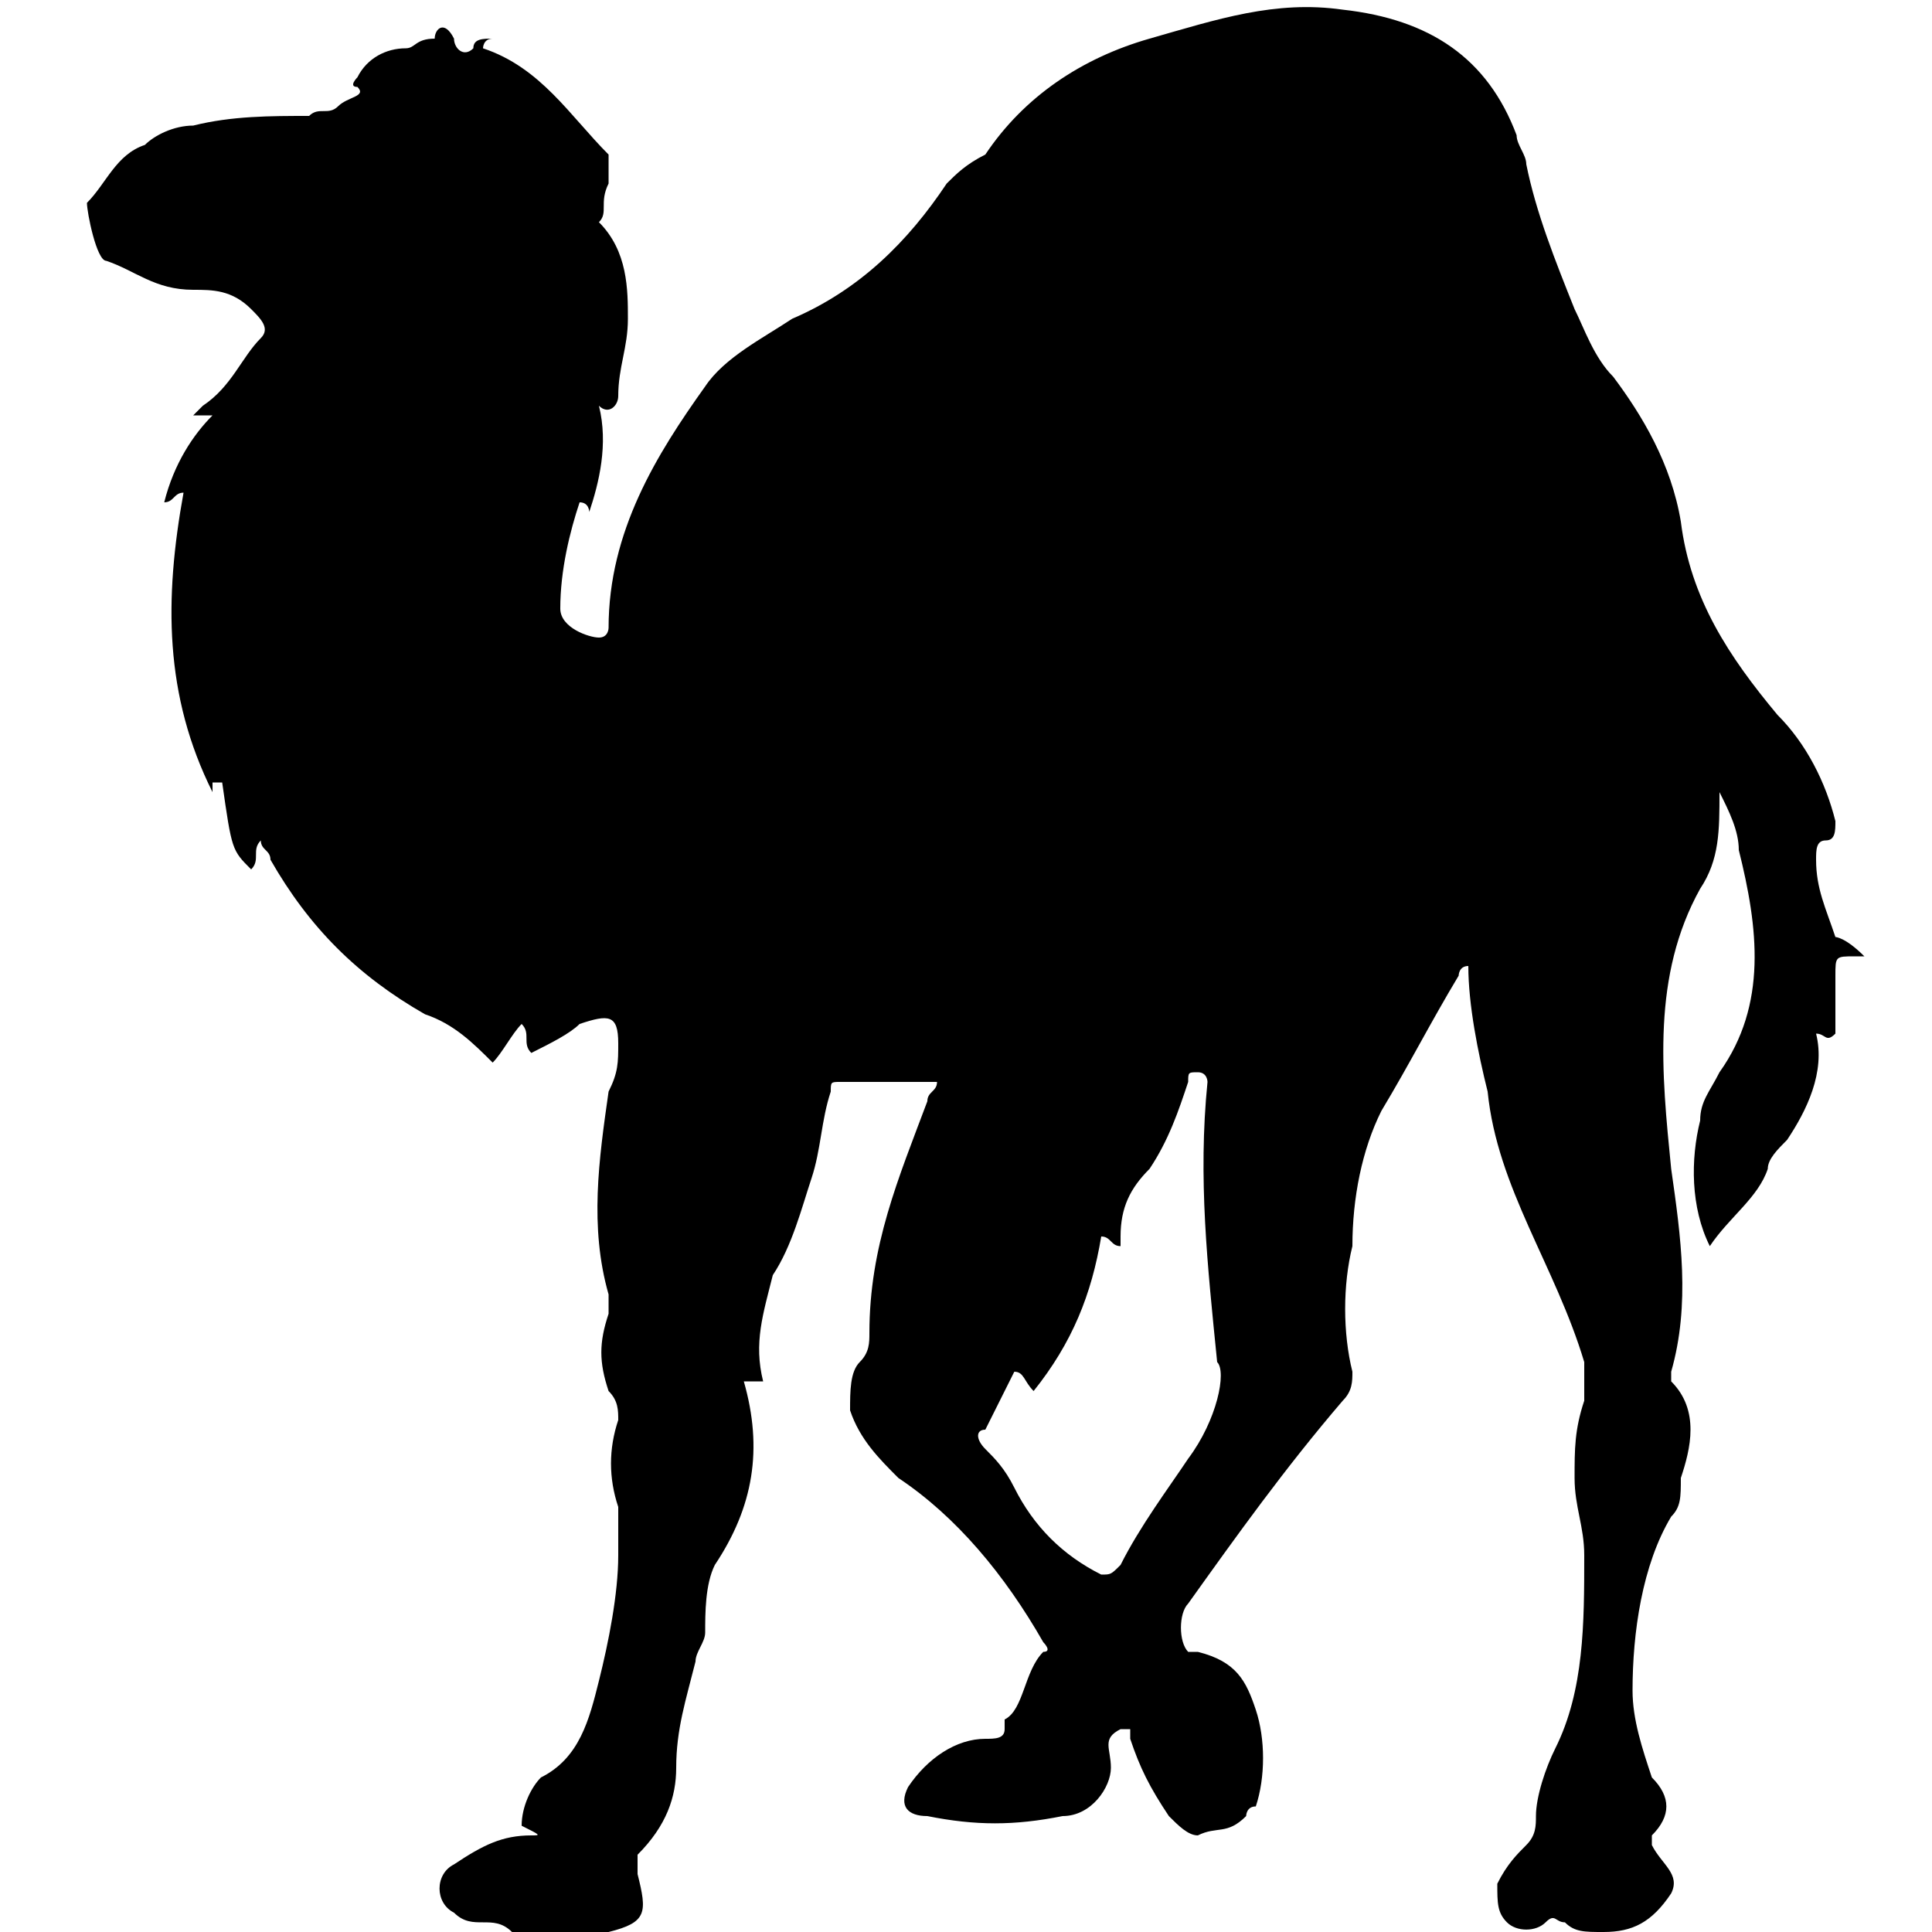 <?xml version="1.0" encoding="utf-8"?>
<!-- Generator: Adobe Illustrator 26.0.3, SVG Export Plug-In . SVG Version: 6.00 Build 0)  -->
<svg version="1.1" id="Layer_1" xmlns="http://www.w3.org/2000/svg" xmlns:xlink="http://www.w3.org/1999/xlink" x="0px" y="0px"
	 width="20px" height="20px" viewBox="0 0 20 20" style="enable-background:new 0 0 20 20;" xml:space="preserve">
<path d="M19,9.7c-0.1-0.3-0.2-0.5-0.2-0.8c0-0.1,0-0.2,0.1-0.2c0.1,0,0.1-0.1,0.1-0.2c-0.1-0.4-0.3-0.8-0.6-1.1
	c-0.5-0.6-0.9-1.2-1-2c-0.1-0.6-0.4-1.1-0.7-1.5c-0.2-0.2-0.3-0.5-0.4-0.7c-0.2-0.5-0.4-1-0.5-1.5c0-0.1-0.1-0.2-0.1-0.3
	c-0.3-0.8-0.9-1.2-1.8-1.3c-0.7-0.1-1.3,0.1-2,0.3c-0.7,0.2-1.3,0.6-1.7,1.2C10,1.7,9.9,1.8,9.8,1.9C9.4,2.5,8.9,3,8.2,3.3
	C7.9,3.5,7.5,3.7,7.3,4c-0.5,0.7-1,1.5-1,2.5c0,0,0,0.1-0.1,0.1C6.1,6.6,5.8,6.5,5.8,6.3c0-0.4,0.1-0.8,0.2-1.1
	c0.1,0,0.1,0.1,0.1,0.1c0.1-0.3,0.2-0.7,0.1-1.1c0.1,0.1,0.2,0,0.2-0.1c0-0.3,0.1-0.5,0.1-0.8c0-0.3,0-0.7-0.3-1
	C6.3,2.2,6.2,2.1,6.3,1.9c0-0.1,0-0.2,0-0.3C5.9,1.2,5.6,0.7,5,0.5c0,0,0-0.1,0.1-0.1c-0.1,0-0.2,0-0.2,0.1c-0.1,0.1-0.2,0-0.2-0.1
	c-0.1-0.2-0.2-0.1-0.2,0C4.3,0.4,4.3,0.5,4.2,0.5c-0.2,0-0.4,0.1-0.5,0.3c0,0-0.1,0.1,0,0.1C3.8,1,3.6,1,3.5,1.1
	c-0.1,0.1-0.2,0-0.3,0.1c-0.4,0-0.8,0-1.2,0.1c-0.2,0-0.4,0.1-0.5,0.2C1.2,1.6,1.1,1.9,0.9,2.1C0.9,2.2,1,2.7,1.1,2.7
	C1.4,2.8,1.6,3,2,3c0.2,0,0.4,0,0.6,0.2c0.1,0.1,0.2,0.2,0.1,0.3C2.5,3.7,2.4,4,2.1,4.2c0,0,0,0-0.1,0.1c0.1,0,0.1,0,0.2,0
	C2,4.5,1.8,4.8,1.7,5.2c0.1,0,0.1-0.1,0.2-0.1C1.7,6.2,1.7,7.2,2.2,8.2c0,0,0,0,0-0.1c0,0,0,0,0.1,0C2.4,8.8,2.4,8.8,2.6,9
	c0.1-0.1,0-0.2,0.1-0.3c0,0,0,0,0,0c0,0.1,0.1,0.1,0.1,0.2c0.4,0.7,0.9,1.2,1.6,1.6c0.3,0.1,0.5,0.3,0.7,0.5
	c0.1-0.1,0.2-0.3,0.3-0.4c0.1,0.1,0,0.2,0.1,0.3c0.2-0.1,0.4-0.2,0.5-0.3c0.3-0.1,0.4-0.1,0.4,0.2c0,0.2,0,0.3-0.1,0.5
	c-0.1,0.7-0.2,1.4,0,2.1c0,0.1,0,0.1,0,0.2c-0.1,0.3-0.1,0.5,0,0.8c0.1,0.1,0.1,0.2,0.1,0.3c-0.1,0.3-0.1,0.6,0,0.9
	c0,0.1,0,0.3,0,0.5c0,0.4-0.1,0.9-0.2,1.3c-0.1,0.4-0.2,0.8-0.6,1c-0.1,0.1-0.2,0.3-0.2,0.5C5.6,19,5.6,19,5.5,19
	c-0.3,0-0.5,0.1-0.8,0.3c-0.2,0.1-0.2,0.4,0,0.5c0.1,0.1,0.2,0.1,0.3,0.1c0.1,0,0.2,0,0.3,0.1c0.3,0,0.6,0,0.9,0c0,0,0.1,0,0.1,0
	c0.4-0.1,0.4-0.2,0.3-0.6c0-0.1,0-0.1,0-0.2C6.9,18.9,7,18.6,7,18.3c0-0.4,0.1-0.7,0.2-1.1c0-0.1,0.1-0.2,0.1-0.3
	c0-0.2,0-0.5,0.1-0.7c0.4-0.6,0.5-1.2,0.3-1.9c0.1,0,0.1,0,0.2,0c-0.1-0.4,0-0.7,0.1-1.1c0.2-0.3,0.3-0.7,0.4-1
	c0.1-0.3,0.1-0.6,0.2-0.9c0-0.1,0-0.1,0.1-0.1c0.3,0,0.7,0,1,0c0,0,0,0,0,0c0,0.1-0.1,0.1-0.1,0.2C9.3,12.2,9,12.9,9,13.8
	c0,0.1,0,0.2-0.1,0.3c-0.1,0.1-0.1,0.3-0.1,0.5c0.1,0.3,0.3,0.5,0.5,0.7c0.6,0.4,1.1,1,1.5,1.7c0,0,0.1,0.1,0,0.1
	c-0.2,0.2-0.2,0.6-0.4,0.7c0,0,0,0,0,0.1c0,0.1-0.1,0.1-0.2,0.1c-0.3,0-0.6,0.2-0.8,0.5c-0.1,0.2,0,0.3,0.2,0.3
	c0.5,0.1,0.9,0.1,1.4,0c0.3,0,0.5-0.3,0.5-0.5c0-0.2-0.1-0.3,0.1-0.4c0,0,0,0,0.1,0c0,0,0,0.1,0,0.1c0.1,0.3,0.2,0.5,0.4,0.8
	c0.1,0.1,0.2,0.2,0.3,0.2c0.2-0.1,0.3,0,0.5-0.2c0,0,0-0.1,0.1-0.1c0.1-0.3,0.1-0.7,0-1c-0.1-0.3-0.2-0.5-0.6-0.6c0,0,0,0-0.1,0
	c-0.1-0.1-0.1-0.4,0-0.5c0.5-0.7,1-1.4,1.6-2.1c0.1-0.1,0.1-0.2,0.1-0.3c-0.1-0.4-0.1-0.9,0-1.3c0-0.5,0.1-1,0.3-1.4
	c0.3-0.5,0.5-0.9,0.8-1.4c0,0,0-0.1,0.1-0.1c0,0.4,0.1,0.9,0.2,1.3c0.1,1,0.7,1.8,1,2.8c0,0.1,0,0.3,0,0.4c-0.1,0.3-0.1,0.5-0.1,0.8
	c0,0.3,0.1,0.5,0.1,0.8c0,0.7,0,1.4-0.3,2c-0.1,0.2-0.2,0.5-0.2,0.7c0,0.1,0,0.2-0.1,0.3c-0.1,0.1-0.2,0.2-0.3,0.4
	c0,0.2,0,0.3,0.1,0.4c0.1,0.1,0.3,0.1,0.4,0c0.1-0.1,0.1,0,0.2,0c0.1,0.1,0.2,0.1,0.4,0.1c0.3,0,0.5-0.1,0.7-0.4
	c0.1-0.2-0.1-0.3-0.2-0.5c0,0,0,0,0,0c0,0,0-0.1,0-0.1c0.2-0.2,0.2-0.4,0-0.6c-0.1-0.3-0.2-0.6-0.2-0.9c0-0.6,0.1-1.3,0.4-1.8
	c0.1-0.1,0.1-0.2,0.1-0.4c0.1-0.3,0.2-0.7-0.1-1c0,0,0-0.1,0-0.1c0.2-0.7,0.1-1.4,0-2.1c-0.1-1-0.2-2,0.3-2.9c0.2-0.3,0.2-0.6,0.2-1
	c0.1,0.2,0.2,0.4,0.2,0.6c0.2,0.8,0.3,1.6-0.2,2.3c-0.1,0.2-0.2,0.3-0.2,0.5c-0.1,0.4-0.1,0.9,0.1,1.3c0.2-0.3,0.5-0.5,0.6-0.8
	c0-0.1,0.1-0.2,0.2-0.3c0.2-0.3,0.4-0.7,0.3-1.1c0.1,0,0.1,0.1,0.2,0c0-0.2,0-0.4,0-0.6c0-0.2,0-0.2,0.2-0.2c0,0,0.1,0,0.1,0
	C19.1,9.7,19,9.7,19,9.7z M12.3,15.1c-0.2,0.3-0.5,0.7-0.7,1.1c-0.1,0.1-0.1,0.1-0.2,0.1c-0.4-0.2-0.7-0.5-0.9-0.9
	c-0.1-0.2-0.2-0.3-0.3-0.4c-0.1-0.1-0.1-0.2,0-0.2c0.1-0.2,0.2-0.4,0.3-0.6c0.1,0,0.1,0.1,0.2,0.2c0.4-0.5,0.6-1,0.7-1.6
	c0.1,0,0.1,0.1,0.2,0.1c0,0,0-0.1,0-0.1c0-0.3,0.1-0.5,0.3-0.7c0.2-0.3,0.3-0.6,0.4-0.9c0-0.1,0-0.1,0.1-0.1c0.1,0,0.1,0.1,0.1,0.1
	c-0.1,1,0,1.9,0.1,2.9C12.7,14.2,12.6,14.7,12.3,15.1z"/>
</svg>
